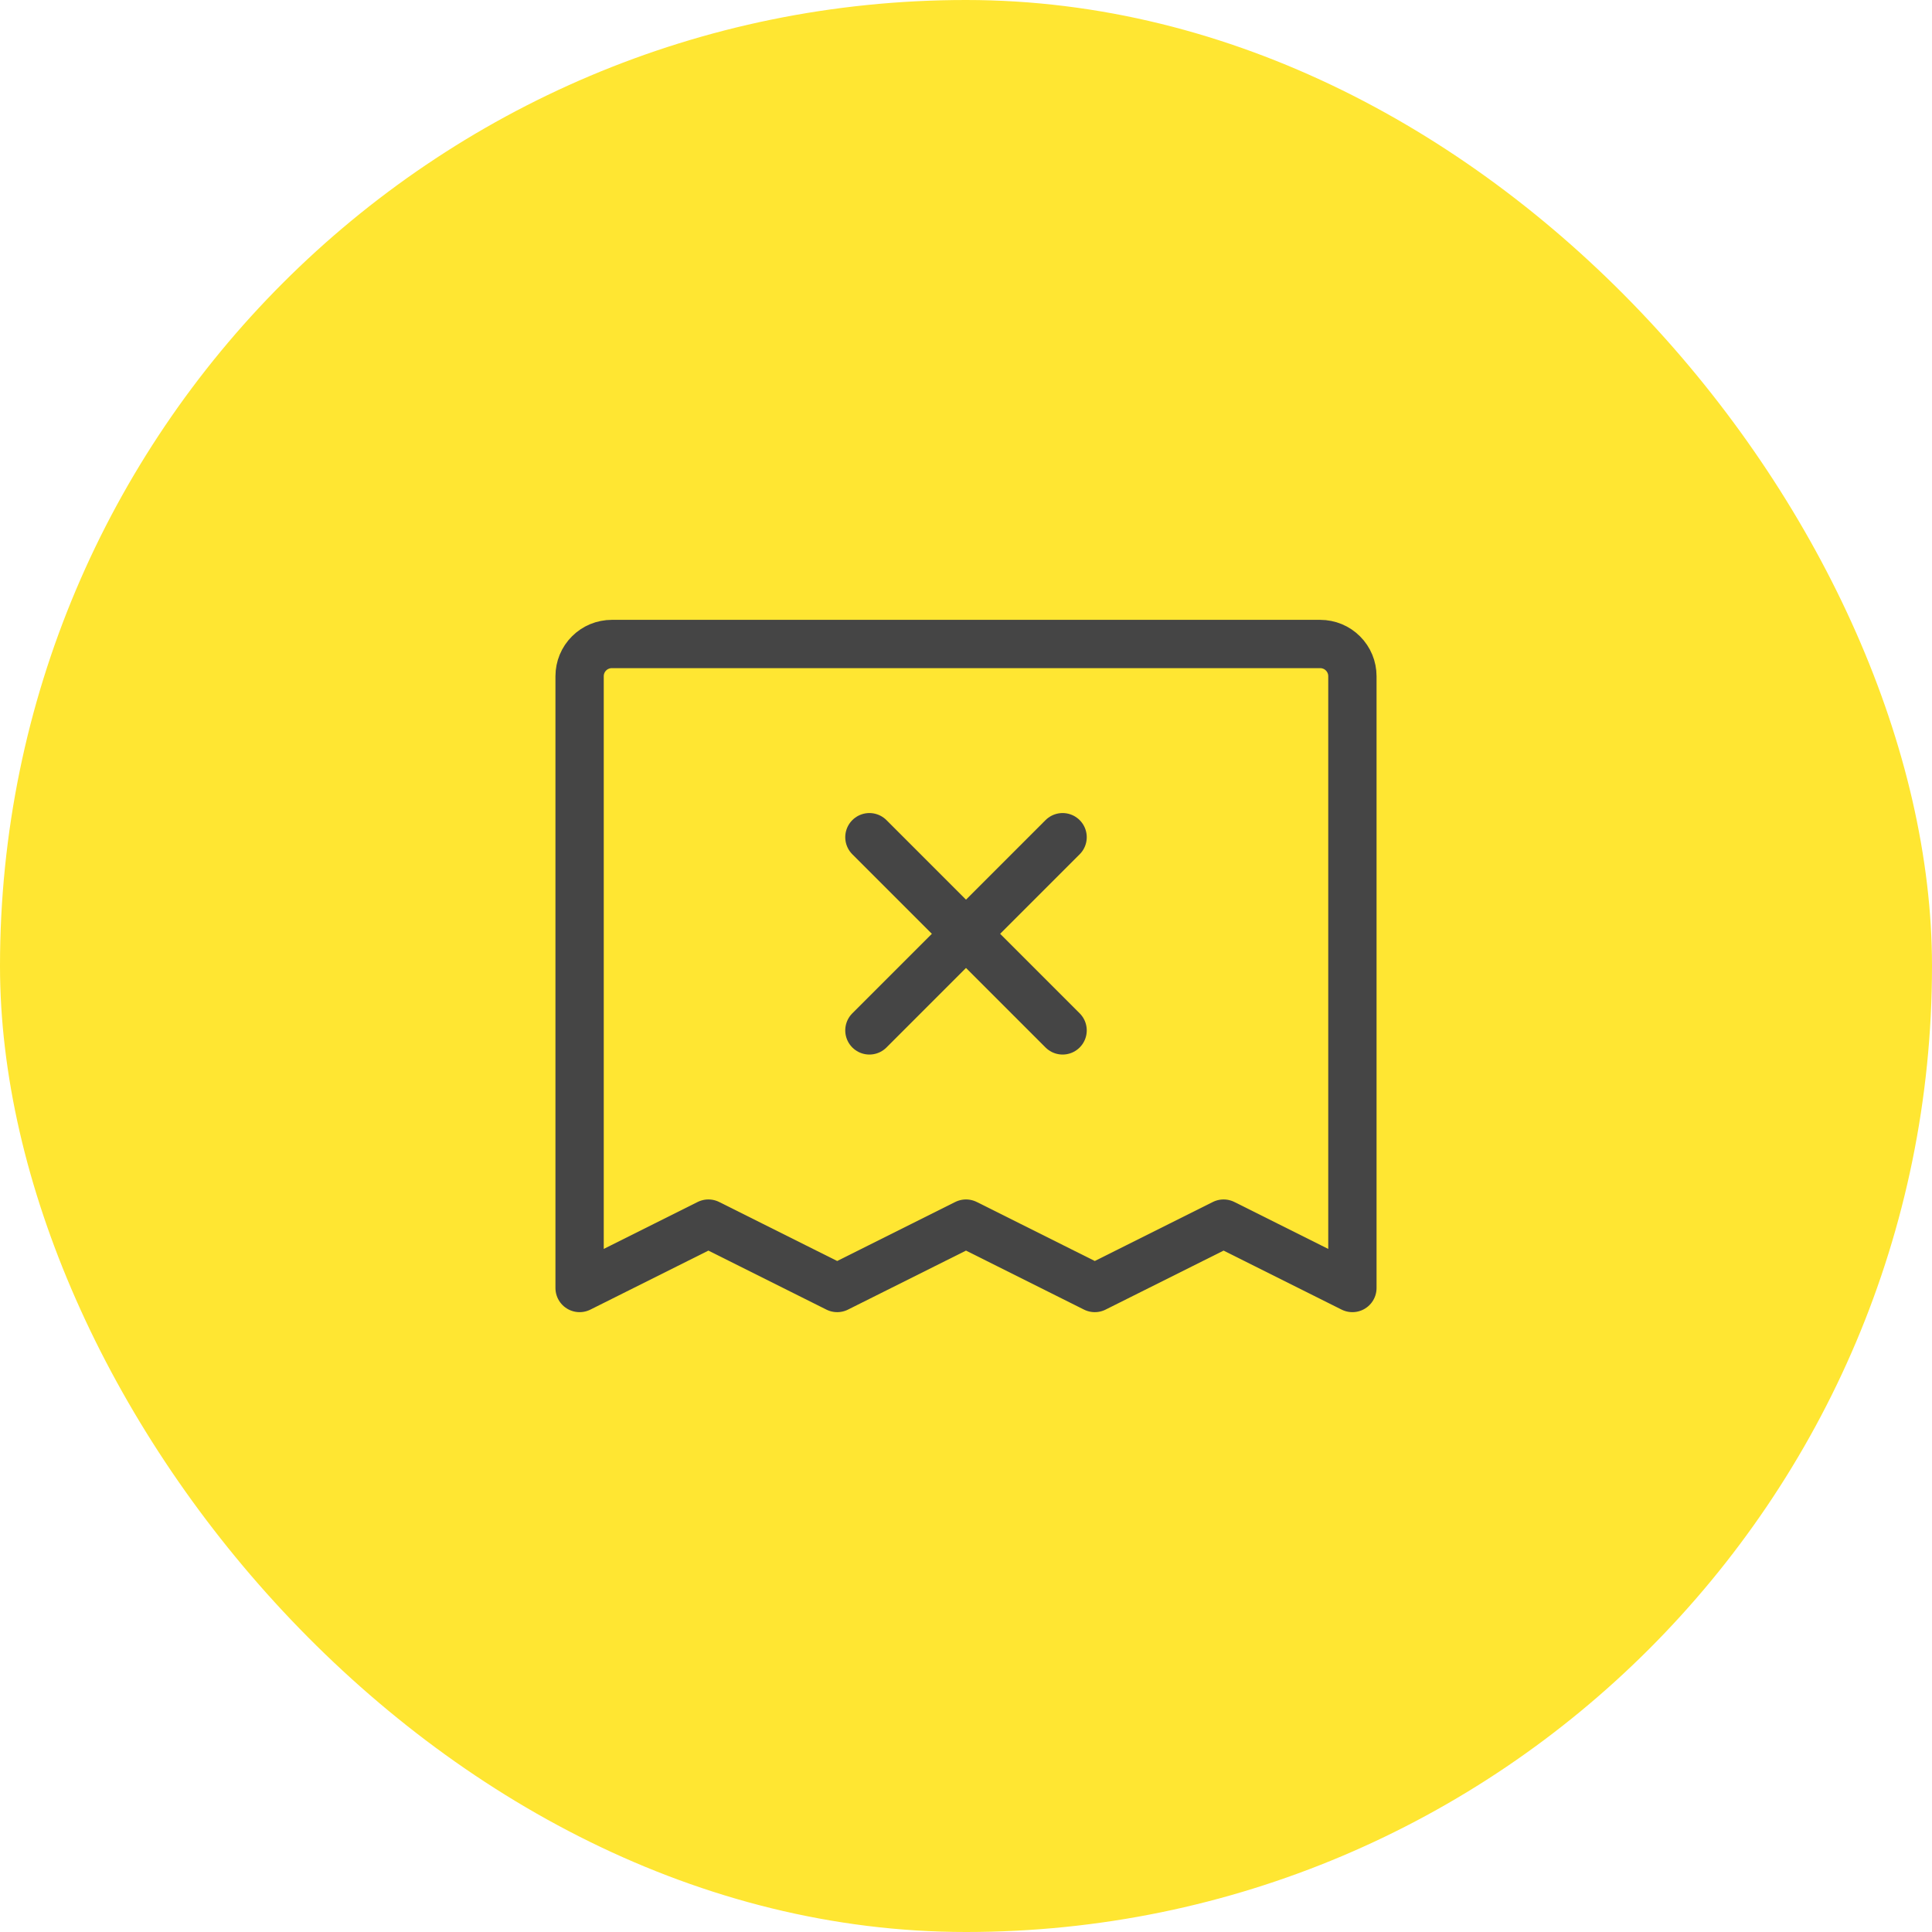 <svg xmlns="http://www.w3.org/2000/svg" width="60" height="60" viewBox="0 0 60 60" fill="none"><rect width="60" height="60" rx="30" fill="#FFE632"></rect><g clip-path="url(#clip0_2666_17830)"><path d="M18 40V21C18 20.735 18.105 20.48 18.293 20.293C18.48 20.105 18.735 20 19 20H41C41.265 20 41.52 20.105 41.707 20.293C41.895 20.48 42 20.735 42 21V40L38 38L34 40L30 38L26 40L22 38L18 40Z" stroke="#454545" stroke-width="1.5" stroke-linecap="round" stroke-linejoin="round"></path><path d="M33 26L27 32" stroke="#454545" stroke-width="1.5" stroke-linecap="round" stroke-linejoin="round"></path><path d="M27 26L33 32" stroke="#454545" stroke-width="1.5" stroke-linecap="round" stroke-linejoin="round"></path></g><defs><clipPath id="clip0_2666_17830"><rect width="32" height="32" fill="white" transform="translate(14 14)"></rect></clipPath></defs></svg>
